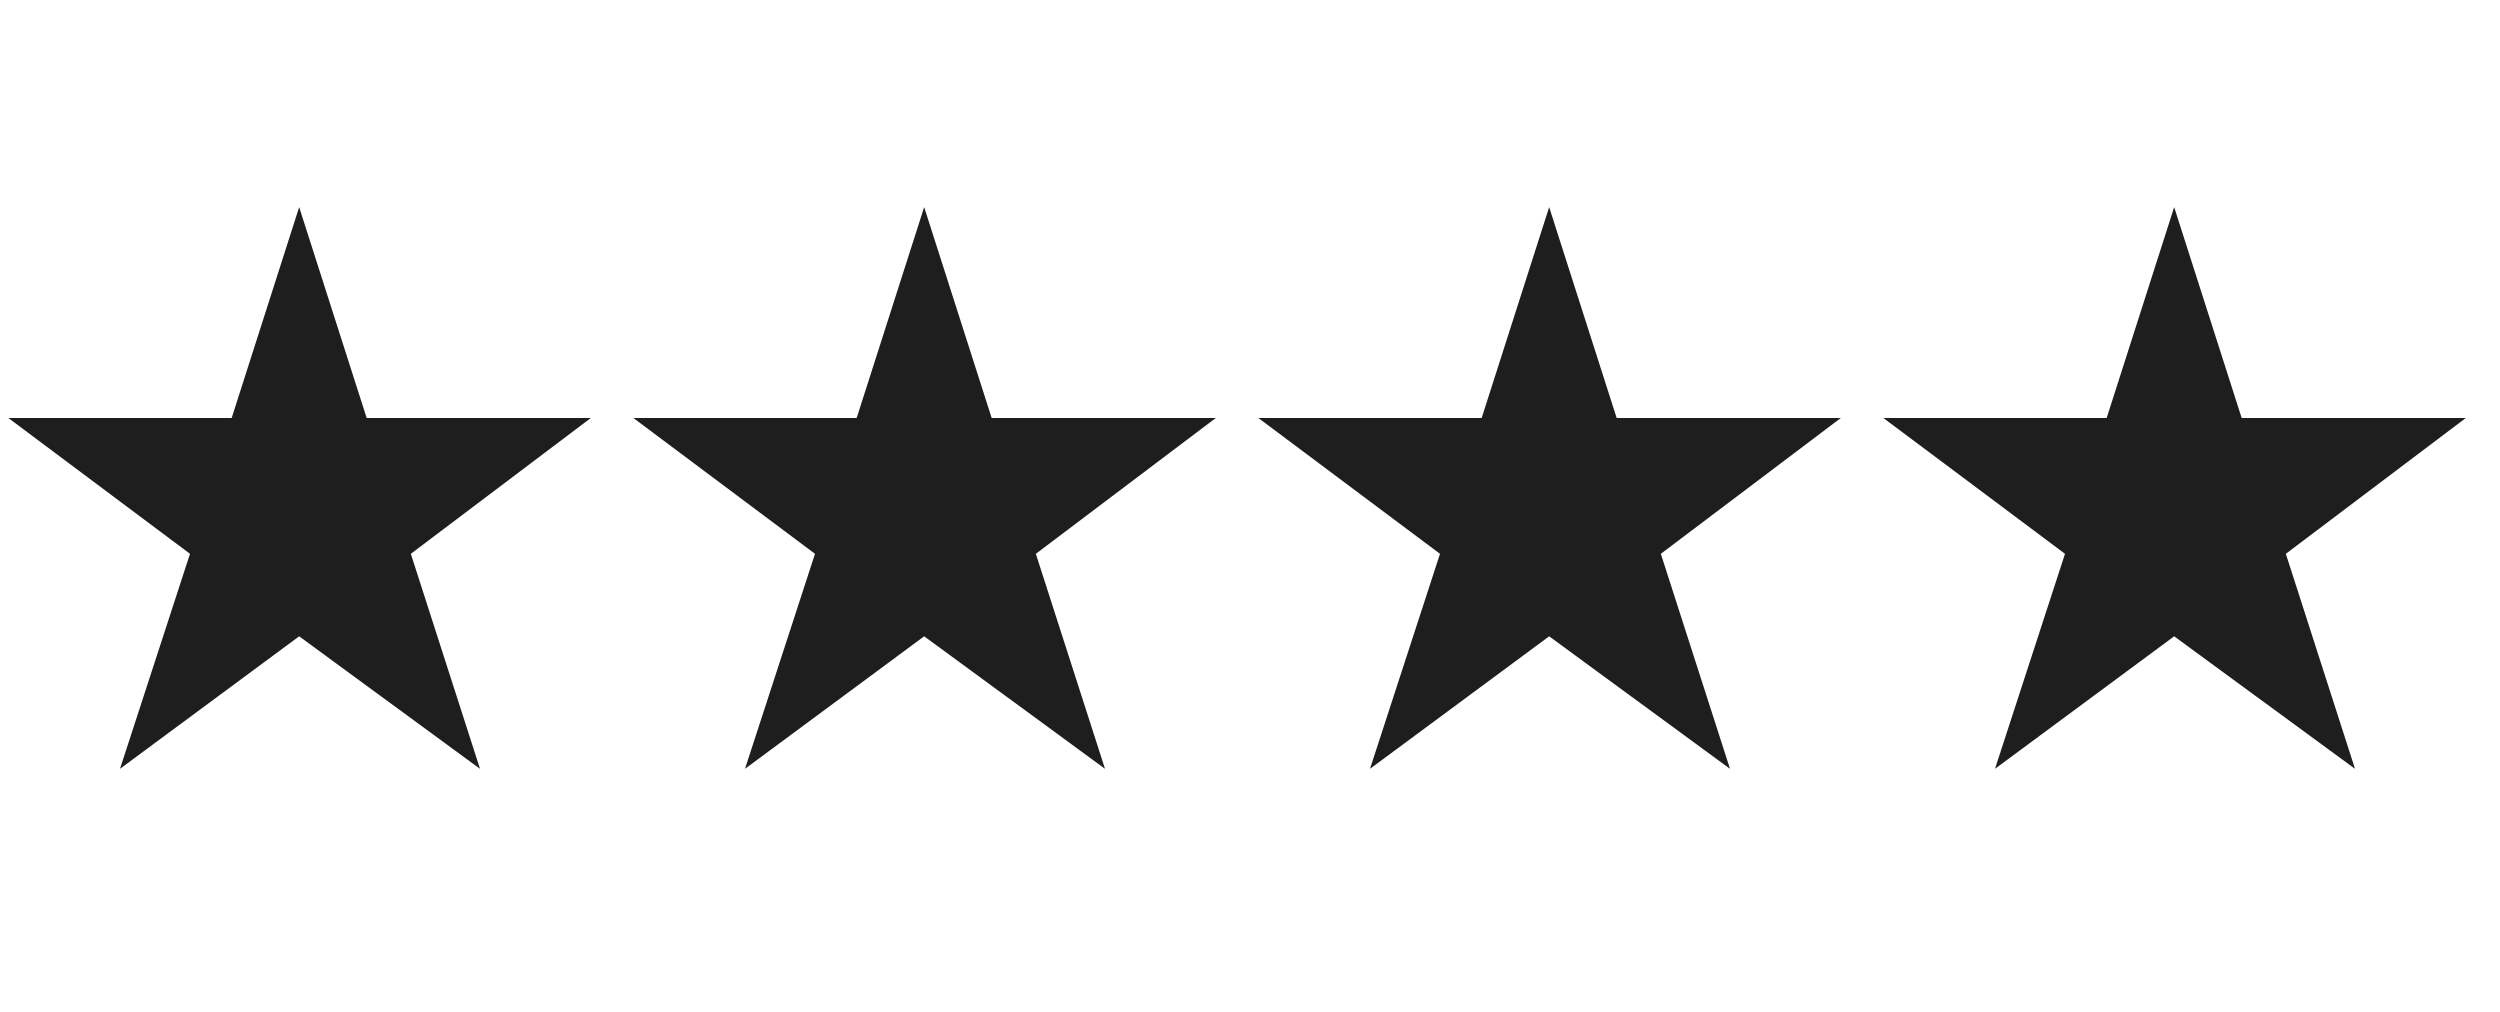<?xml version="1.0" encoding="UTF-8"?>
<svg width="42px" height="17px" viewBox="0 0 42 17" version="1.1" xmlns="http://www.w3.org/2000/svg" xmlns:xlink="http://www.w3.org/1999/xlink" aria-labelledby="svgTitle svgDesc" role="img">
    <title id="svgTitle">Four Star Rating</title>
    <desc id="svgDesc">Four Star Rating</desc>
    <g id="Four-Star-Rating" stroke="none" stroke-width="1" fill="none" fill-rule="evenodd">
        <path d="M8.064,12.916 L6.902,9.304 L9.926,7.022 L6.16,7.022 L5.026,3.48 L3.892,7.022 L0.14,7.022 L3.192,9.304 L2.016,12.916 L5.026,10.69 L8.064,12.916 Z M18.564,12.916 L17.402,9.304 L20.426,7.022 L16.66,7.022 L15.526,3.48 L14.392,7.022 L10.64,7.022 L13.692,9.304 L12.516,12.916 L15.526,10.69 L18.564,12.916 Z M29.064,12.916 L27.902,9.304 L30.926,7.022 L27.16,7.022 L26.026,3.48 L24.892,7.022 L21.14,7.022 L24.192,9.304 L23.016,12.916 L26.026,10.69 L29.064,12.916 Z M39.564,12.916 L38.402,9.304 L41.426,7.022 L37.66,7.022 L36.526,3.48 L35.392,7.022 L31.64,7.022 L34.692,9.304 L33.516,12.916 L36.526,10.69 L39.564,12.916 Z" id="QQQQ" fill="#1E1E1E" fill-rule="nonzero"></path>
    </g>
</svg>